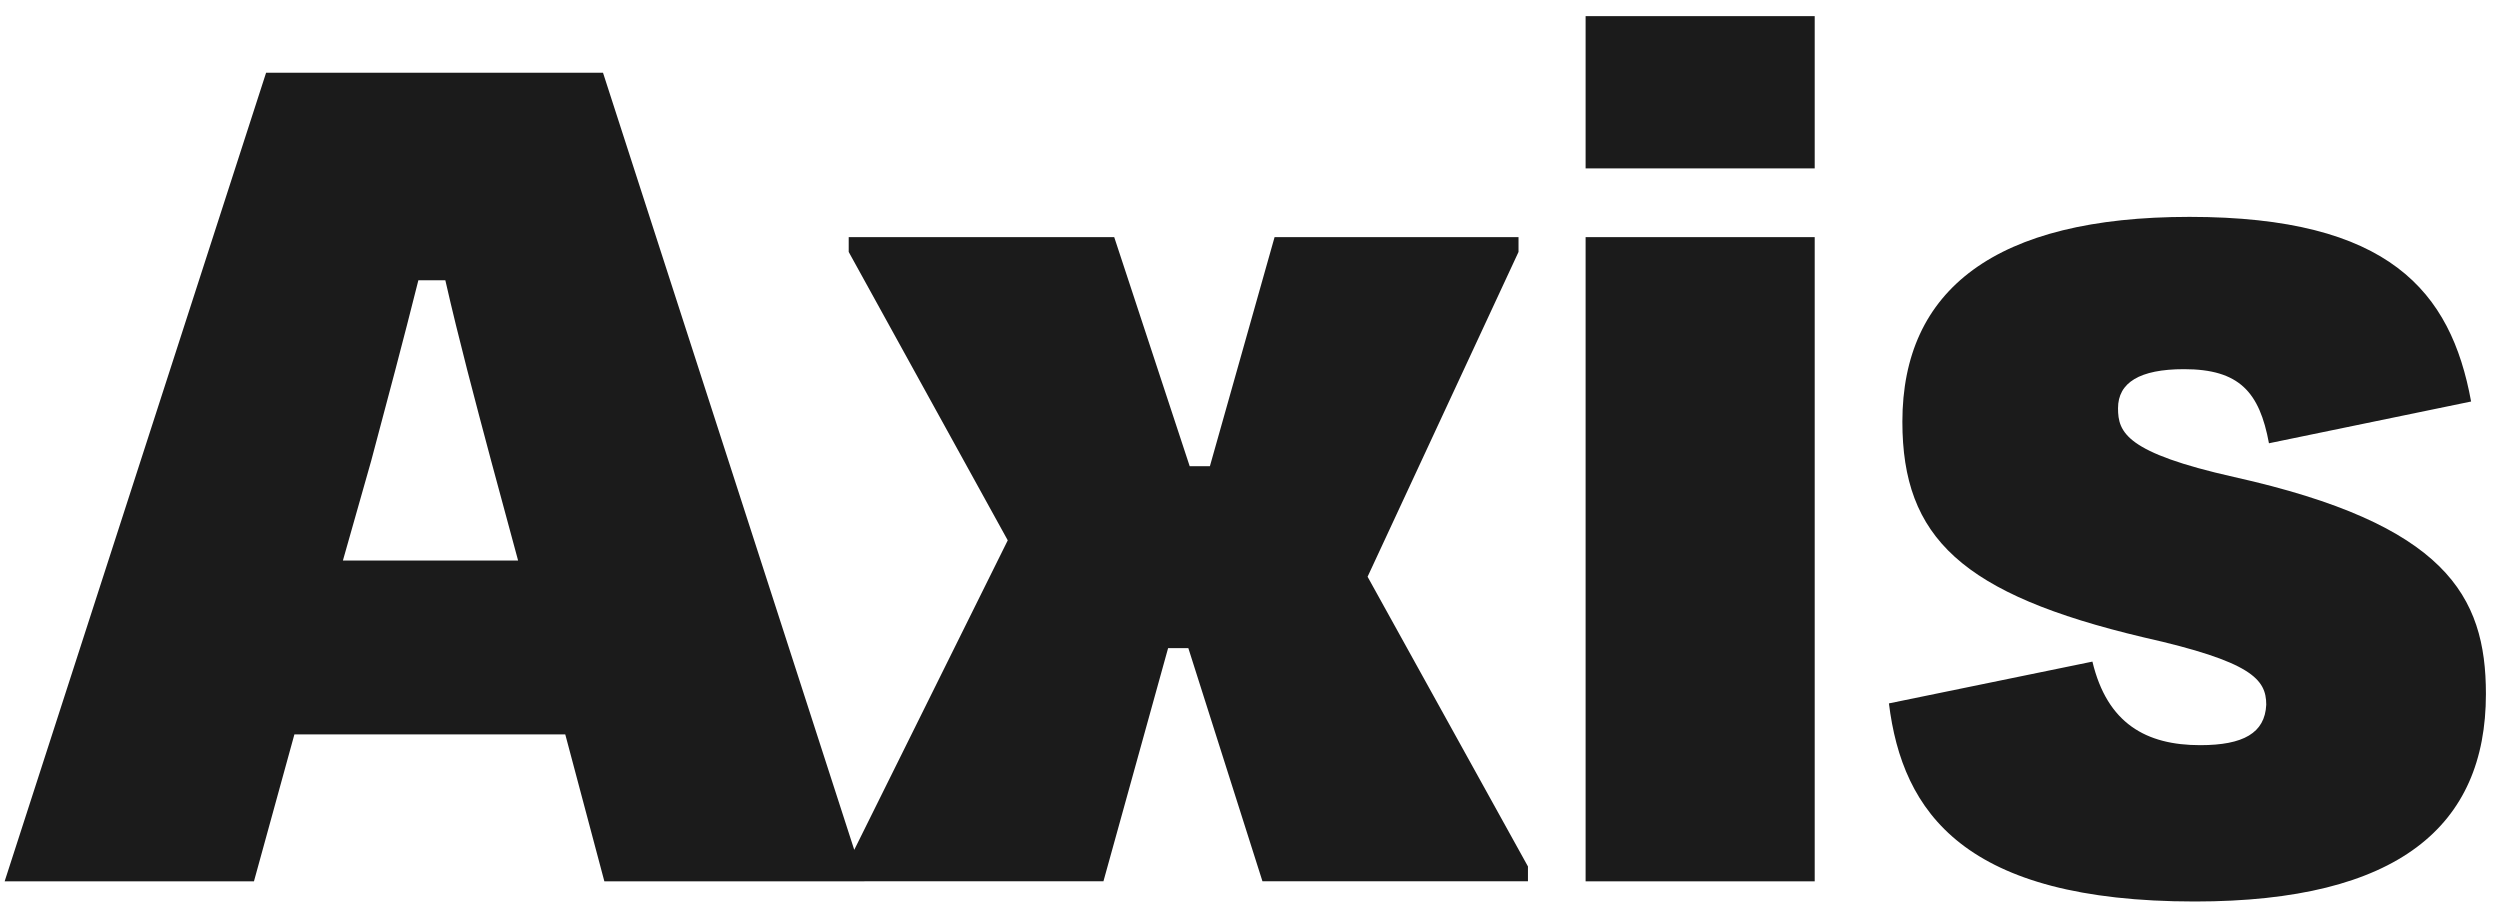 <svg width="120" height="44" viewBox="0 0 120 44" fill="none" xmlns="http://www.w3.org/2000/svg">
<path d="M105.094 10.41C114.667 10.41 117.643 13.968 118.613 19.273L108.91 21.277C108.457 18.82 107.487 17.72 104.835 17.72C102.7 17.72 101.665 18.367 101.665 19.596C101.665 20.76 102.053 21.73 107.229 22.895C117.384 25.159 119.324 28.587 119.324 33.31C119.324 39.649 115.12 43.271 105.353 43.272C94.291 43.272 91.315 39.002 90.668 33.763L100.436 31.757C101.147 34.733 103.024 35.768 105.611 35.768C107.681 35.767 108.716 35.185 108.78 33.827C108.78 32.598 108.069 31.757 102.894 30.593C94.161 28.523 91.315 25.806 91.314 20.243C91.314 13.904 95.779 10.41 105.094 10.41ZM41.004 40.792L48.372 25.936L40.738 12.093V11.381H53.482L57.105 22.378H58.075L61.18 11.381H72.889V12.093L65.644 27.683L73.342 41.59V42.302H60.598L57.04 31.11H56.069L52.965 42.302H41.493V42.303H29.009L27.133 35.252H14.131L12.19 42.303H0.223L12.773 3.49H28.944L41.004 40.792ZM87.106 42.303H76.109V11.382H87.106V42.303ZM20.082 13.452C19.37 16.298 18.594 19.209 17.817 22.12L16.459 26.907H24.869L23.575 22.12C22.799 19.209 22.023 16.298 21.376 13.452H20.082ZM87.106 8.083H76.109V0.773H87.106V8.083Z" fill="#1B1B1B"/>
</svg>

